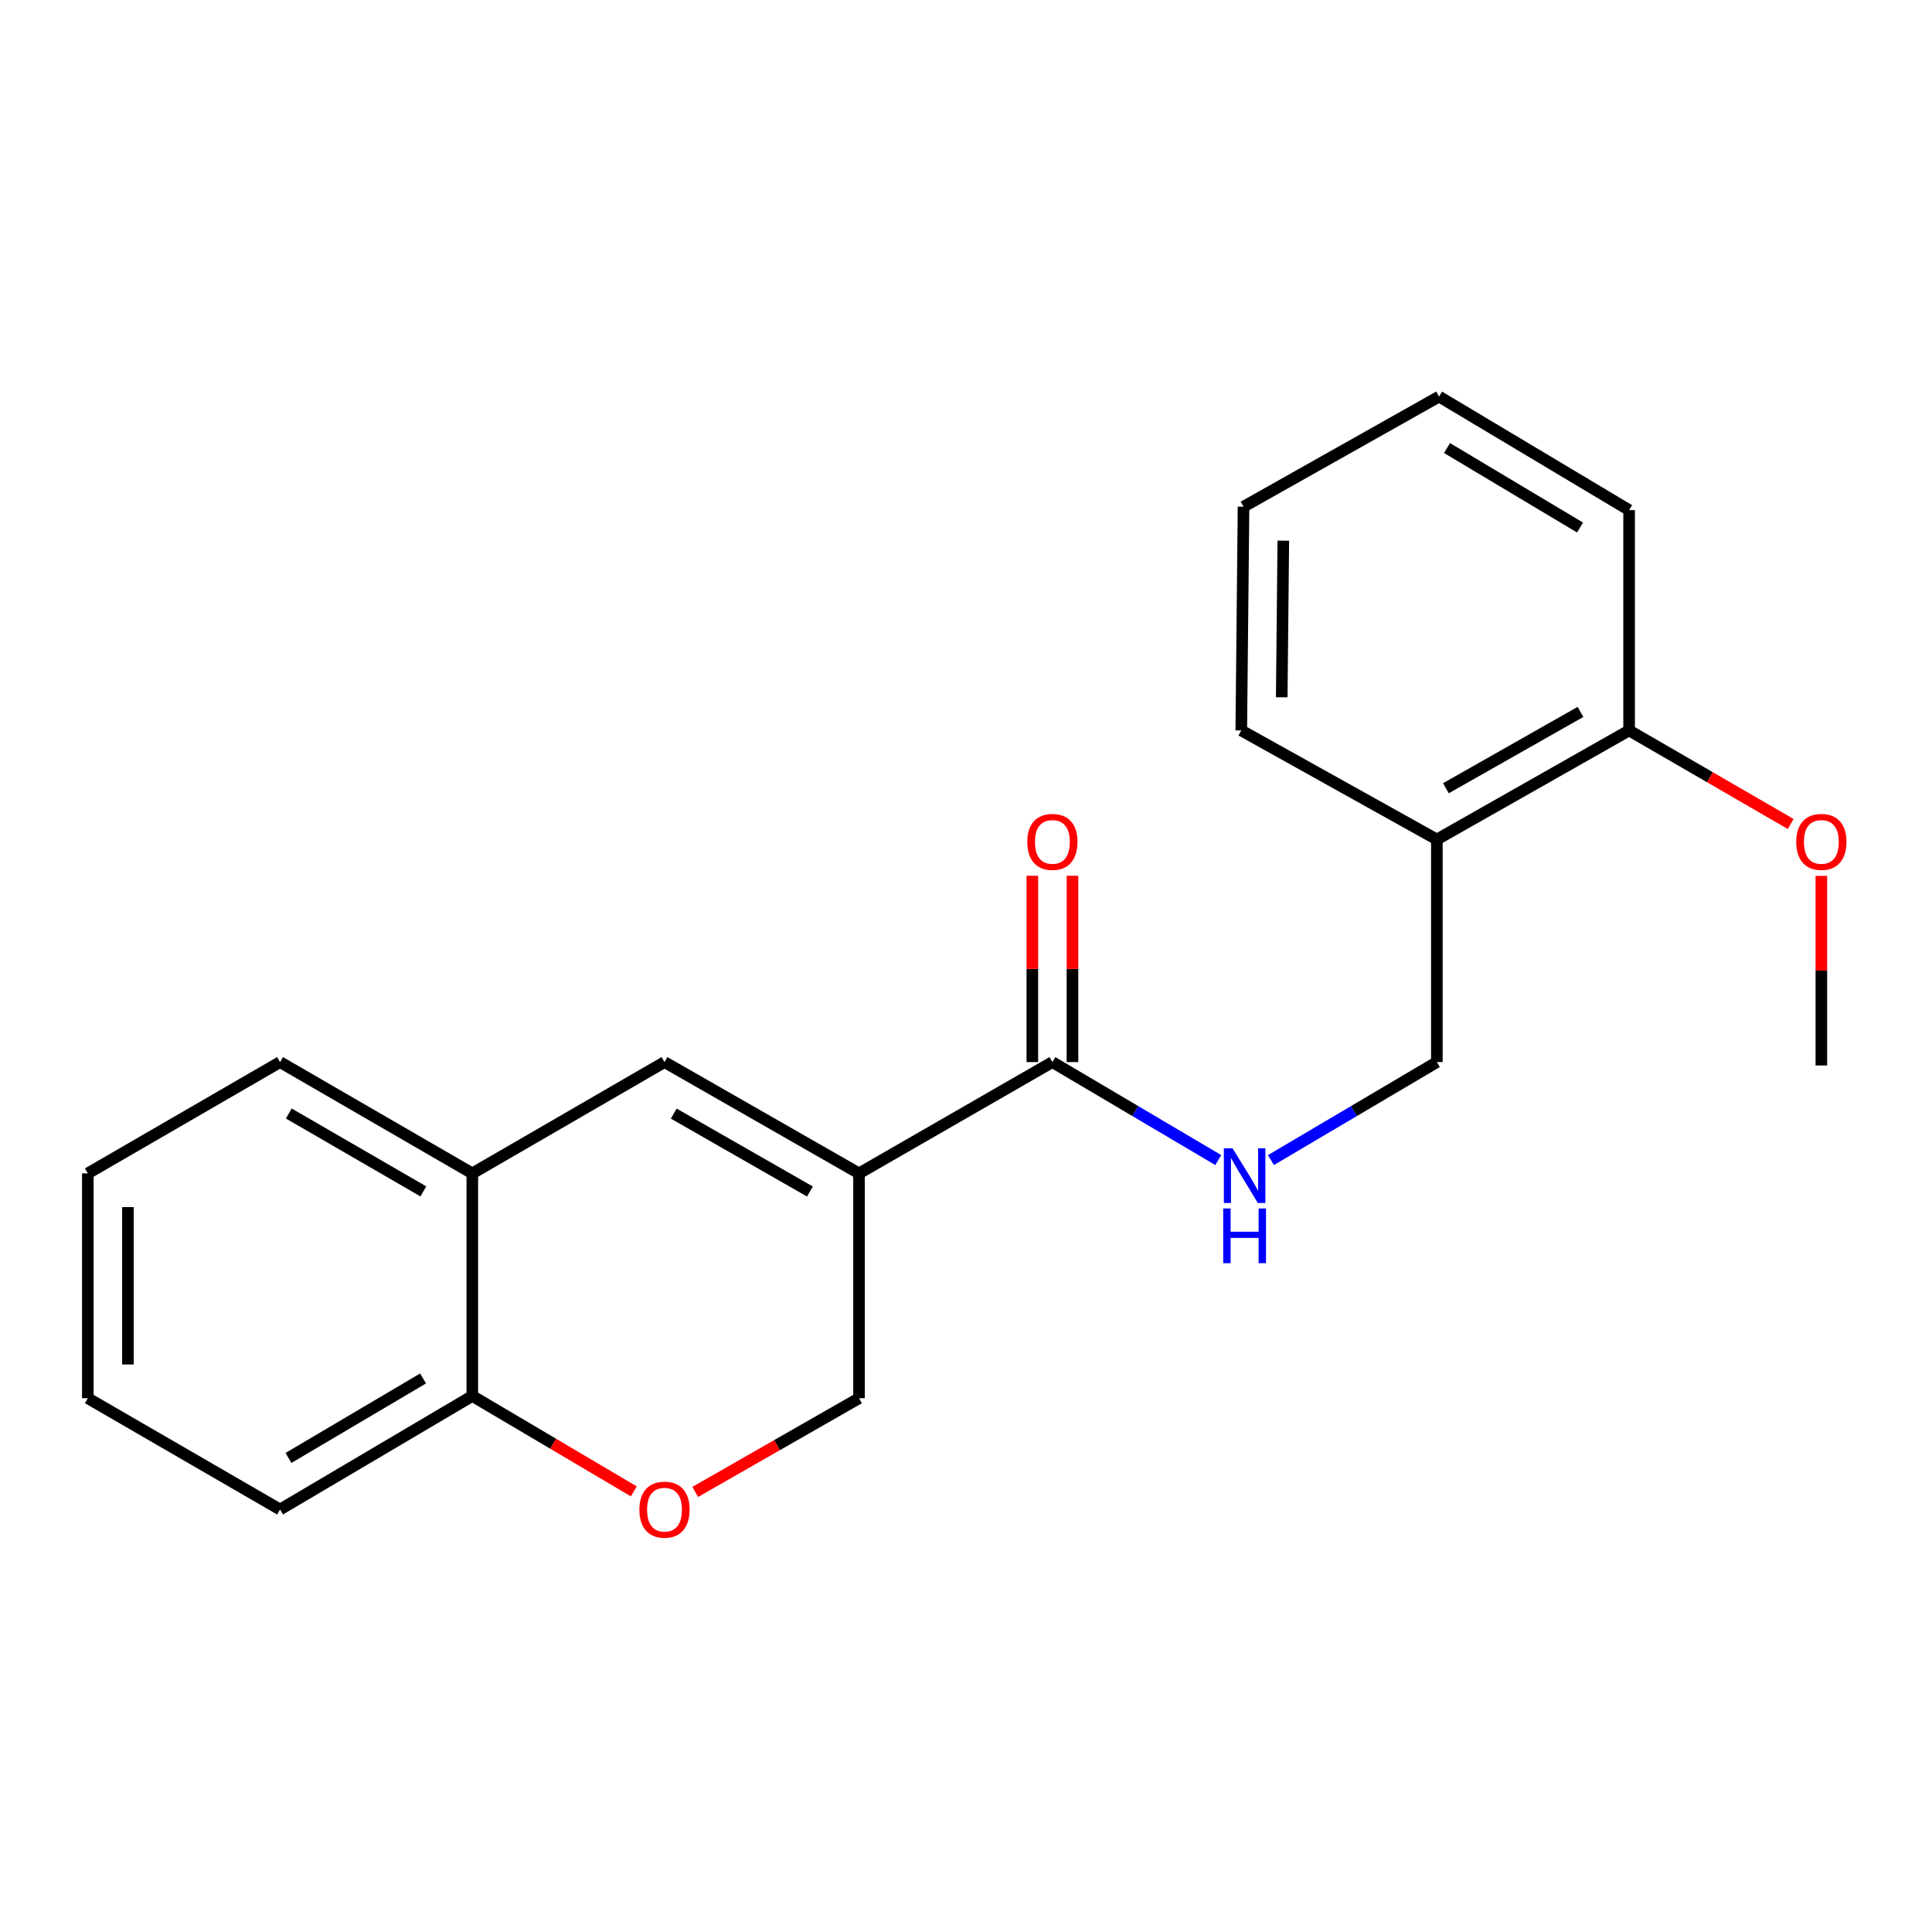 <?xml version='1.0' encoding='iso-8859-1'?>
<svg version='1.1' baseProfile='full'
              xmlns='http://www.w3.org/2000/svg'
                      xmlns:rdkit='http://www.rdkit.org/xml'
                      xmlns:xlink='http://www.w3.org/1999/xlink'
                  xml:space='preserve'
width='1000px' height='1000px' viewBox='0 0 1000 1000'>
<!-- END OF HEADER -->
<rect style='opacity:1.0;fill:#FFFFFF;stroke:none' width='1000' height='1000' x='0' y='0'> </rect>
<path class='bond-0' d='M 444.628,607.343 L 343.946,549.735' style='fill:none;fill-rule:evenodd;stroke:#000000;stroke-width:6px;stroke-linecap:butt;stroke-linejoin:miter;stroke-opacity:1' />
<path class='bond-0' d='M 419.214,616.724 L 348.737,576.398' style='fill:none;fill-rule:evenodd;stroke:#000000;stroke-width:6px;stroke-linecap:butt;stroke-linejoin:miter;stroke-opacity:1' />
<path class='bond-1' d='M 444.628,607.343 L 544.721,549.735' style='fill:none;fill-rule:evenodd;stroke:#000000;stroke-width:6px;stroke-linecap:butt;stroke-linejoin:miter;stroke-opacity:1' />
<path class='bond-5' d='M 444.628,607.343 L 444.628,723.713' style='fill:none;fill-rule:evenodd;stroke:#000000;stroke-width:6px;stroke-linecap:butt;stroke-linejoin:miter;stroke-opacity:1' />
<path class='bond-3' d='M 343.946,549.735 L 244.464,607.343' style='fill:none;fill-rule:evenodd;stroke:#000000;stroke-width:6px;stroke-linecap:butt;stroke-linejoin:miter;stroke-opacity:1' />
<path class='bond-4' d='M 544.721,549.735 L 587.648,575.096' style='fill:none;fill-rule:evenodd;stroke:#000000;stroke-width:6px;stroke-linecap:butt;stroke-linejoin:miter;stroke-opacity:1' />
<path class='bond-4' d='M 587.648,575.096 L 630.574,600.457' style='fill:none;fill-rule:evenodd;stroke:#0000FF;stroke-width:6px;stroke-linecap:butt;stroke-linejoin:miter;stroke-opacity:1' />
<path class='bond-9' d='M 555.103,549.735 L 555.103,501.515' style='fill:none;fill-rule:evenodd;stroke:#000000;stroke-width:6px;stroke-linecap:butt;stroke-linejoin:miter;stroke-opacity:1' />
<path class='bond-9' d='M 555.103,501.515 L 555.103,453.295' style='fill:none;fill-rule:evenodd;stroke:#FF0000;stroke-width:6px;stroke-linecap:butt;stroke-linejoin:miter;stroke-opacity:1' />
<path class='bond-9' d='M 534.339,549.735 L 534.339,501.515' style='fill:none;fill-rule:evenodd;stroke:#000000;stroke-width:6px;stroke-linecap:butt;stroke-linejoin:miter;stroke-opacity:1' />
<path class='bond-9' d='M 534.339,501.515 L 534.339,453.295' style='fill:none;fill-rule:evenodd;stroke:#FF0000;stroke-width:6px;stroke-linecap:butt;stroke-linejoin:miter;stroke-opacity:1' />
<path class='bond-2' d='M 359.846,772.223 L 402.237,747.968' style='fill:none;fill-rule:evenodd;stroke:#FF0000;stroke-width:6px;stroke-linecap:butt;stroke-linejoin:miter;stroke-opacity:1' />
<path class='bond-2' d='M 402.237,747.968 L 444.628,723.713' style='fill:none;fill-rule:evenodd;stroke:#000000;stroke-width:6px;stroke-linecap:butt;stroke-linejoin:miter;stroke-opacity:1' />
<path class='bond-7' d='M 328.058,771.934 L 286.261,747.241' style='fill:none;fill-rule:evenodd;stroke:#FF0000;stroke-width:6px;stroke-linecap:butt;stroke-linejoin:miter;stroke-opacity:1' />
<path class='bond-7' d='M 286.261,747.241 L 244.464,722.548' style='fill:none;fill-rule:evenodd;stroke:#000000;stroke-width:6px;stroke-linecap:butt;stroke-linejoin:miter;stroke-opacity:1' />
<path class='bond-12' d='M 244.464,607.343 L 144.948,549.735' style='fill:none;fill-rule:evenodd;stroke:#000000;stroke-width:6px;stroke-linecap:butt;stroke-linejoin:miter;stroke-opacity:1' />
<path class='bond-12' d='M 219.134,616.672 L 149.473,576.346' style='fill:none;fill-rule:evenodd;stroke:#000000;stroke-width:6px;stroke-linecap:butt;stroke-linejoin:miter;stroke-opacity:1' />
<path class='bond-21' d='M 244.464,607.343 L 244.464,722.548' style='fill:none;fill-rule:evenodd;stroke:#000000;stroke-width:6px;stroke-linecap:butt;stroke-linejoin:miter;stroke-opacity:1' />
<path class='bond-8' d='M 657.832,600.459 L 700.776,575.097' style='fill:none;fill-rule:evenodd;stroke:#0000FF;stroke-width:6px;stroke-linecap:butt;stroke-linejoin:miter;stroke-opacity:1' />
<path class='bond-8' d='M 700.776,575.097 L 743.719,549.735' style='fill:none;fill-rule:evenodd;stroke:#000000;stroke-width:6px;stroke-linecap:butt;stroke-linejoin:miter;stroke-opacity:1' />
<path class='bond-6' d='M 743.719,434.519 L 743.719,549.735' style='fill:none;fill-rule:evenodd;stroke:#000000;stroke-width:6px;stroke-linecap:butt;stroke-linejoin:miter;stroke-opacity:1' />
<path class='bond-10' d='M 743.719,434.519 L 843.224,378.076' style='fill:none;fill-rule:evenodd;stroke:#000000;stroke-width:6px;stroke-linecap:butt;stroke-linejoin:miter;stroke-opacity:1' />
<path class='bond-10' d='M 748.4,407.992 L 818.054,368.482' style='fill:none;fill-rule:evenodd;stroke:#000000;stroke-width:6px;stroke-linecap:butt;stroke-linejoin:miter;stroke-opacity:1' />
<path class='bond-13' d='M 743.719,434.519 L 642.484,378.076' style='fill:none;fill-rule:evenodd;stroke:#000000;stroke-width:6px;stroke-linecap:butt;stroke-linejoin:miter;stroke-opacity:1' />
<path class='bond-14' d='M 244.464,722.548 L 144.948,781.321' style='fill:none;fill-rule:evenodd;stroke:#000000;stroke-width:6px;stroke-linecap:butt;stroke-linejoin:miter;stroke-opacity:1' />
<path class='bond-14' d='M 218.978,713.485 L 149.316,754.626' style='fill:none;fill-rule:evenodd;stroke:#000000;stroke-width:6px;stroke-linecap:butt;stroke-linejoin:miter;stroke-opacity:1' />
<path class='bond-11' d='M 843.224,378.076 L 885.04,402.285' style='fill:none;fill-rule:evenodd;stroke:#000000;stroke-width:6px;stroke-linecap:butt;stroke-linejoin:miter;stroke-opacity:1' />
<path class='bond-11' d='M 885.04,402.285 L 926.855,426.493' style='fill:none;fill-rule:evenodd;stroke:#FF0000;stroke-width:6px;stroke-linecap:butt;stroke-linejoin:miter;stroke-opacity:1' />
<path class='bond-15' d='M 843.224,378.076 L 843.224,264.036' style='fill:none;fill-rule:evenodd;stroke:#000000;stroke-width:6px;stroke-linecap:butt;stroke-linejoin:miter;stroke-opacity:1' />
<path class='bond-16' d='M 942.729,453.339 L 942.729,502.414' style='fill:none;fill-rule:evenodd;stroke:#FF0000;stroke-width:6px;stroke-linecap:butt;stroke-linejoin:miter;stroke-opacity:1' />
<path class='bond-16' d='M 942.729,502.414 L 942.729,551.488' style='fill:none;fill-rule:evenodd;stroke:#000000;stroke-width:6px;stroke-linecap:butt;stroke-linejoin:miter;stroke-opacity:1' />
<path class='bond-18' d='M 144.948,549.735 L 45.455,607.343' style='fill:none;fill-rule:evenodd;stroke:#000000;stroke-width:6px;stroke-linecap:butt;stroke-linejoin:miter;stroke-opacity:1' />
<path class='bond-17' d='M 642.484,378.076 L 643.649,262.271' style='fill:none;fill-rule:evenodd;stroke:#000000;stroke-width:6px;stroke-linecap:butt;stroke-linejoin:miter;stroke-opacity:1' />
<path class='bond-17' d='M 663.422,360.914 L 664.237,279.851' style='fill:none;fill-rule:evenodd;stroke:#000000;stroke-width:6px;stroke-linecap:butt;stroke-linejoin:miter;stroke-opacity:1' />
<path class='bond-19' d='M 144.948,781.321 L 45.455,723.713' style='fill:none;fill-rule:evenodd;stroke:#000000;stroke-width:6px;stroke-linecap:butt;stroke-linejoin:miter;stroke-opacity:1' />
<path class='bond-23' d='M 843.224,264.036 L 744.873,205.263' style='fill:none;fill-rule:evenodd;stroke:#000000;stroke-width:6px;stroke-linecap:butt;stroke-linejoin:miter;stroke-opacity:1' />
<path class='bond-23' d='M 817.82,273.044 L 748.974,231.903' style='fill:none;fill-rule:evenodd;stroke:#000000;stroke-width:6px;stroke-linecap:butt;stroke-linejoin:miter;stroke-opacity:1' />
<path class='bond-20' d='M 643.649,262.271 L 744.873,205.263' style='fill:none;fill-rule:evenodd;stroke:#000000;stroke-width:6px;stroke-linecap:butt;stroke-linejoin:miter;stroke-opacity:1' />
<path class='bond-22' d='M 45.455,607.343 L 45.455,723.713' style='fill:none;fill-rule:evenodd;stroke:#000000;stroke-width:6px;stroke-linecap:butt;stroke-linejoin:miter;stroke-opacity:1' />
<path class='bond-22' d='M 66.218,624.799 L 66.218,706.257' style='fill:none;fill-rule:evenodd;stroke:#000000;stroke-width:6px;stroke-linecap:butt;stroke-linejoin:miter;stroke-opacity:1' />
<path  class='atom-3' d='M 330.946 781.401
Q 330.946 774.601, 334.306 770.801
Q 337.666 767.001, 343.946 767.001
Q 350.226 767.001, 353.586 770.801
Q 356.946 774.601, 356.946 781.401
Q 356.946 788.281, 353.546 792.201
Q 350.146 796.081, 343.946 796.081
Q 337.706 796.081, 334.306 792.201
Q 330.946 788.321, 330.946 781.401
M 343.946 792.881
Q 348.266 792.881, 350.586 790.001
Q 352.946 787.081, 352.946 781.401
Q 352.946 775.841, 350.586 773.041
Q 348.266 770.201, 343.946 770.201
Q 339.626 770.201, 337.266 773.001
Q 334.946 775.801, 334.946 781.401
Q 334.946 787.121, 337.266 790.001
Q 339.626 792.881, 343.946 792.881
' fill='#FF0000'/>
<path  class='atom-5' d='M 637.943 594.348
L 647.223 609.348
Q 648.143 610.828, 649.623 613.508
Q 651.103 616.188, 651.183 616.348
L 651.183 594.348
L 654.943 594.348
L 654.943 622.668
L 651.063 622.668
L 641.103 606.268
Q 639.943 604.348, 638.703 602.148
Q 637.503 599.948, 637.143 599.268
L 637.143 622.668
L 633.463 622.668
L 633.463 594.348
L 637.943 594.348
' fill='#0000FF'/>
<path  class='atom-5' d='M 633.123 625.5
L 636.963 625.5
L 636.963 637.54
L 651.443 637.54
L 651.443 625.5
L 655.283 625.5
L 655.283 653.82
L 651.443 653.82
L 651.443 640.74
L 636.963 640.74
L 636.963 653.82
L 633.123 653.82
L 633.123 625.5
' fill='#0000FF'/>
<path  class='atom-10' d='M 531.721 435.764
Q 531.721 428.964, 535.081 425.164
Q 538.441 421.364, 544.721 421.364
Q 551.001 421.364, 554.361 425.164
Q 557.721 428.964, 557.721 435.764
Q 557.721 442.644, 554.321 446.564
Q 550.921 450.444, 544.721 450.444
Q 538.481 450.444, 535.081 446.564
Q 531.721 442.684, 531.721 435.764
M 544.721 447.244
Q 549.041 447.244, 551.361 444.364
Q 553.721 441.444, 553.721 435.764
Q 553.721 430.204, 551.361 427.404
Q 549.041 424.564, 544.721 424.564
Q 540.401 424.564, 538.041 427.364
Q 535.721 430.164, 535.721 435.764
Q 535.721 441.484, 538.041 444.364
Q 540.401 447.244, 544.721 447.244
' fill='#FF0000'/>
<path  class='atom-12' d='M 929.729 435.764
Q 929.729 428.964, 933.089 425.164
Q 936.449 421.364, 942.729 421.364
Q 949.009 421.364, 952.369 425.164
Q 955.729 428.964, 955.729 435.764
Q 955.729 442.644, 952.329 446.564
Q 948.929 450.444, 942.729 450.444
Q 936.489 450.444, 933.089 446.564
Q 929.729 442.684, 929.729 435.764
M 942.729 447.244
Q 947.049 447.244, 949.369 444.364
Q 951.729 441.444, 951.729 435.764
Q 951.729 430.204, 949.369 427.404
Q 947.049 424.564, 942.729 424.564
Q 938.409 424.564, 936.049 427.364
Q 933.729 430.164, 933.729 435.764
Q 933.729 441.484, 936.049 444.364
Q 938.409 447.244, 942.729 447.244
' fill='#FF0000'/>
</svg>
